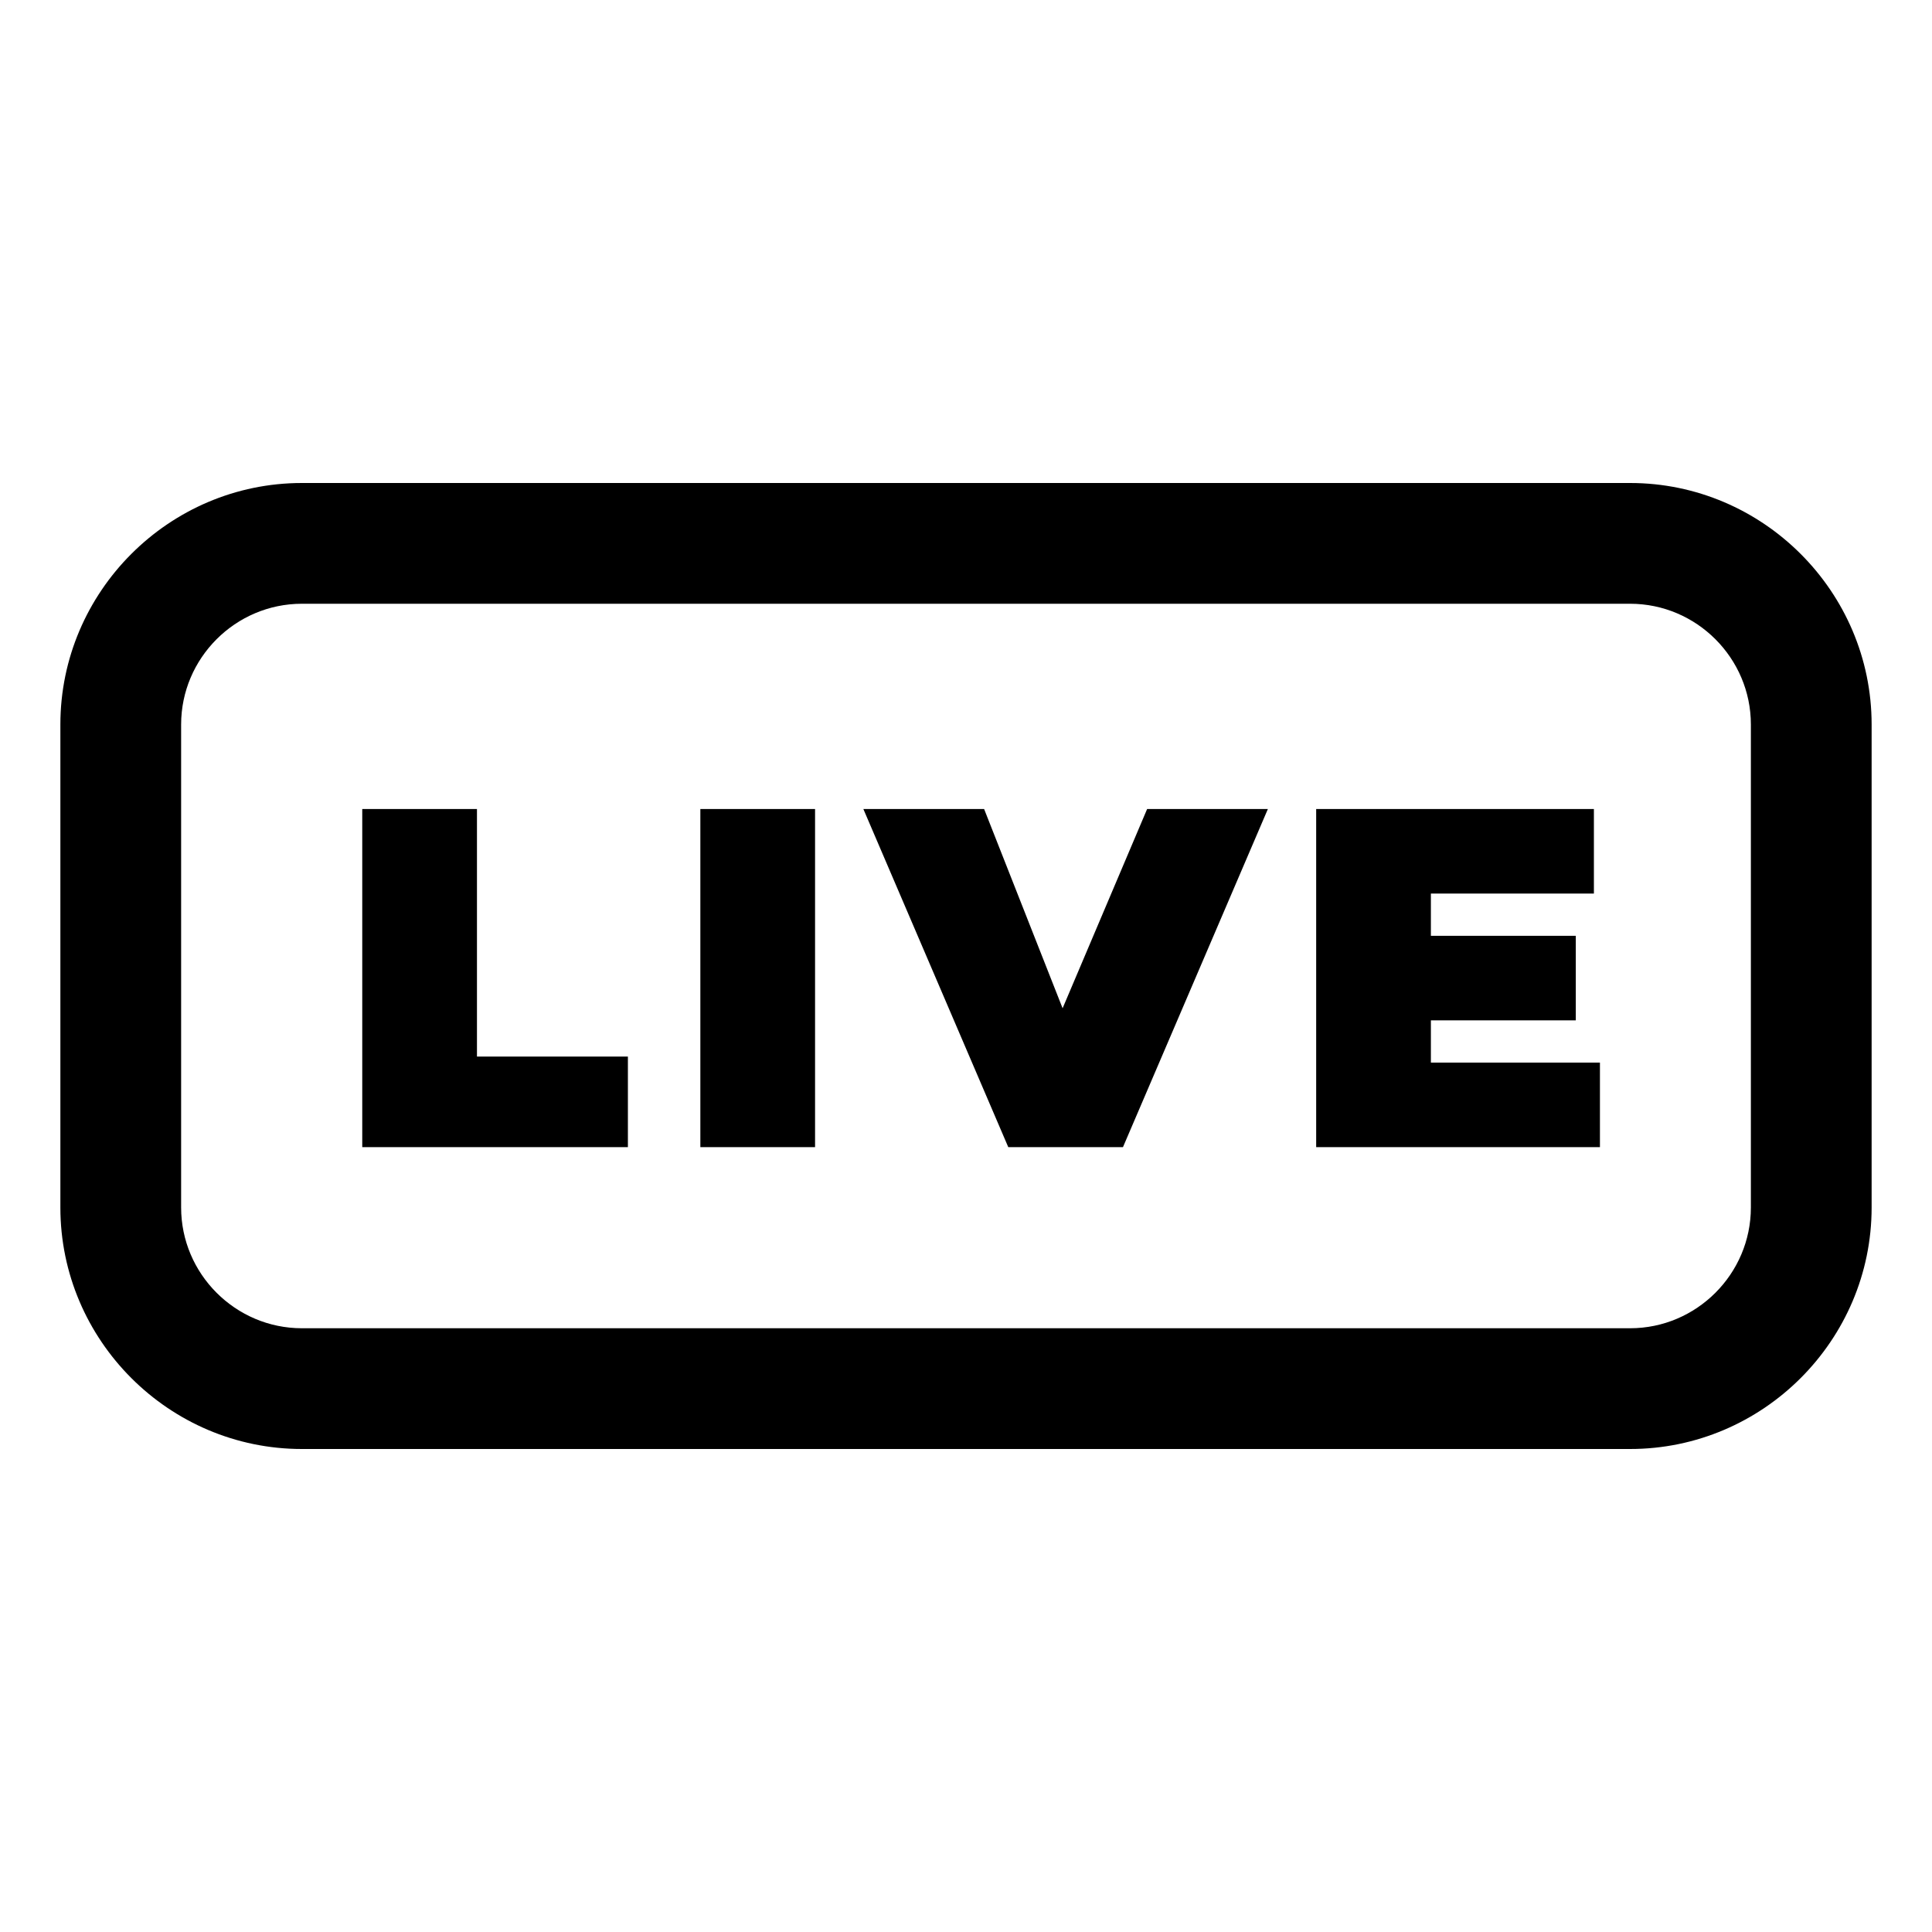 <?xml version="1.0" encoding="utf-8"?>
<!-- Generator: Adobe Illustrator 27.4.1, SVG Export Plug-In . SVG Version: 6.00 Build 0)  -->
<svg version="1.1" id="_x31_" xmlns="http://www.w3.org/2000/svg" xmlns:xlink="http://www.w3.org/1999/xlink" x="0px" y="0px"
	 viewBox="0 0 32 32" style="enable-background:new 0 0 32 32;" xml:space="preserve">
<style type="text/css">
	
</style>
<path d="M5,8c-2.2,0-4,1.8-4,4v8c0,2.2,1.8,4,4,4h22c2.2,0,4-1.8,4-4v-8c0-2.2-1.8-4-4-4H5z M3,12c0-1.1,0.9-2,2-2h22
	c1.1,0,2,0.9,2,2v8c0,1.1-0.9,2-2,2H5c-1.1,0-2-0.9-2-2V12z M7.9,13.4H6V19h4.4v-1.5H7.9V13.4z M13.5,13.4h-1.9V19h1.9V13.4z
	 M21,13.4L18.6,19h-1.9l-2.4-5.6h2l1.3,3.3l1.4-3.3C19,13.4,21,13.4,21,13.4z M26.5,19v-1.4h-2.8v-0.7h2.4v-1.4h-2.4v-0.7h2.7v-1.4
	h-4.6V19H26.5z"/>
</svg>
